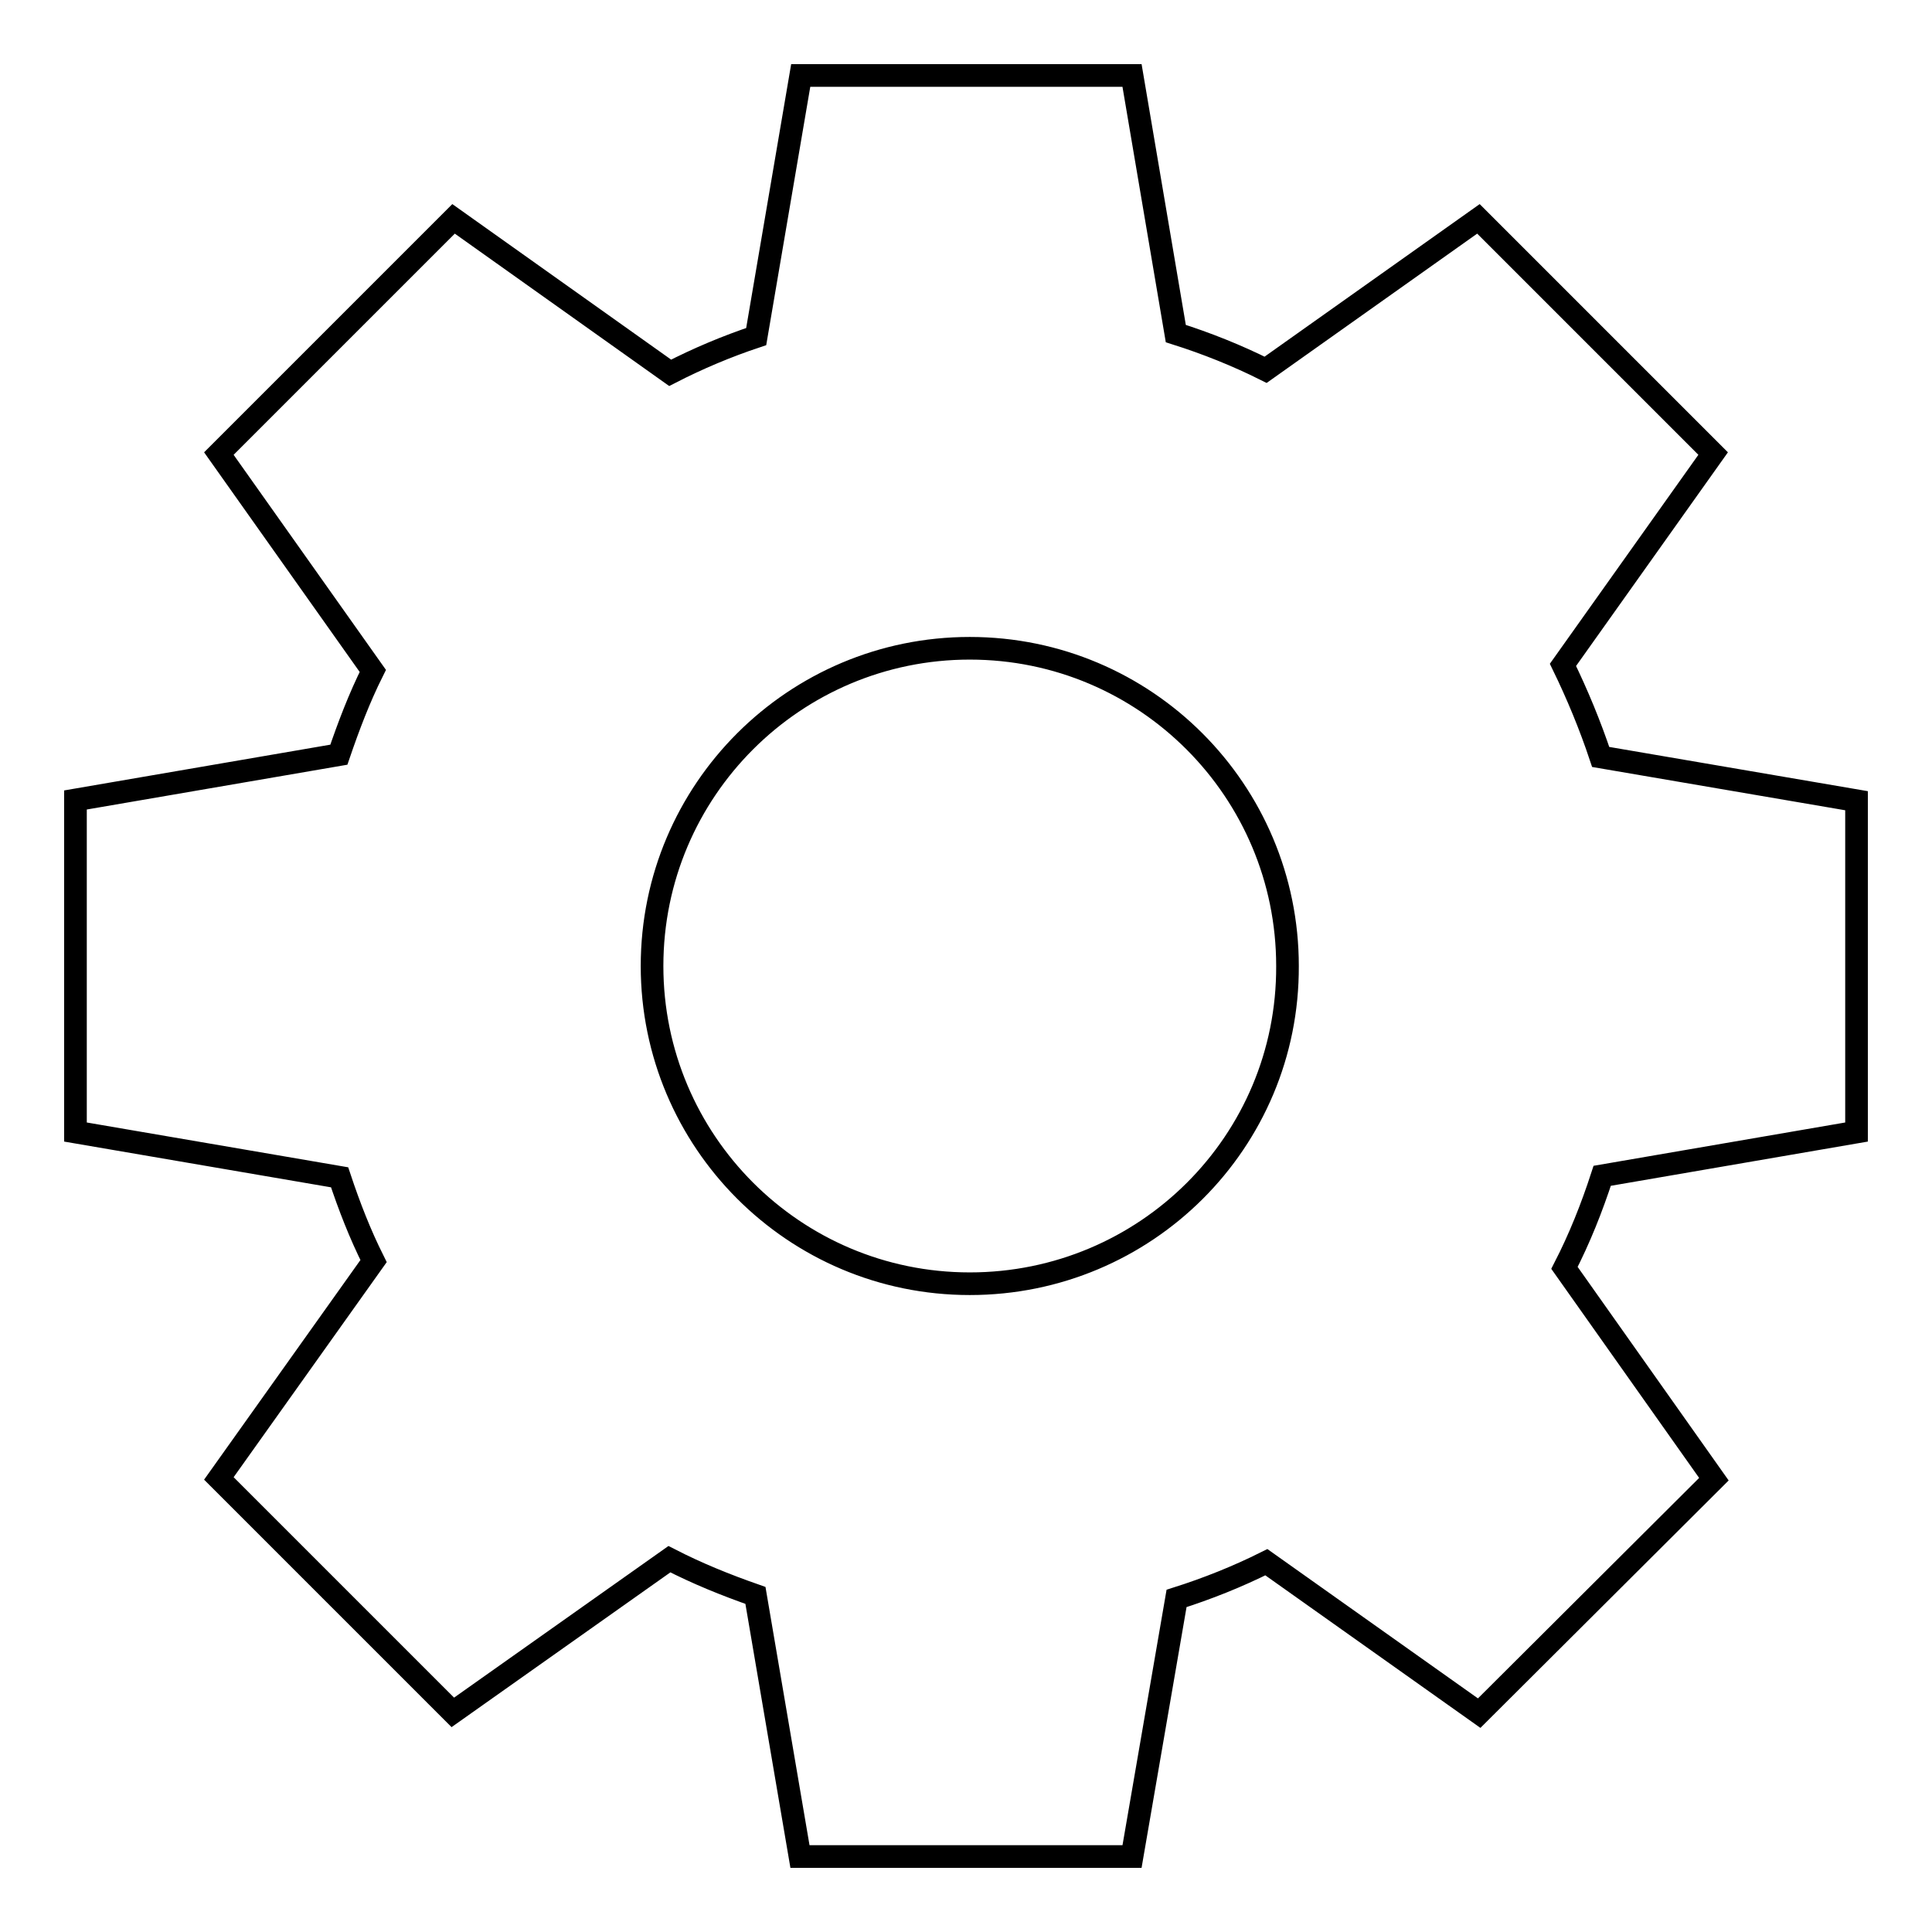<?xml version="1.0" encoding="utf-8"?>
<!-- Svg Vector Icons : http://www.onlinewebfonts.com/icon -->
<!DOCTYPE svg PUBLIC "-//W3C//DTD SVG 1.1//EN" "http://www.w3.org/Graphics/SVG/1.1/DTD/svg11.dtd">
<svg version="1.1" xmlns="http://www.w3.org/2000/svg" xmlns:xlink="http://www.w3.org/1999/xlink" x="0px" y="0px" viewBox="0 0 256 256" enable-background="new 0 0 256 256" xml:space="preserve">
<g><g><path stroke-width="3" fill-opacity="0" stroke="#000000"  d="M246,150v-43.9l-33.9-5.8c-1.4-4.2-3.1-8.3-5-12.2l19.9-28L195.9,29l-28.2,20c-3.8-1.9-7.8-3.5-11.9-4.8L150,10h-43.9l-5.9,34.6c-3.9,1.3-7.7,2.9-11.4,4.8L60.1,29L29,60.1l20.4,28.8c-1.8,3.6-3.2,7.3-4.5,11.1L10,106V150l35,6c1.3,3.9,2.7,7.5,4.5,11.1L29,195.9l31,31l28.7-20.3c3.7,1.9,7.4,3.4,11.4,4.8l5.9,34.6H150l5.9-34.2c4.1-1.3,8.1-2.9,11.9-4.8l28.2,20l31.1-31l-19.8-28c2-3.9,3.6-7.9,5-12.2L246,150z M128.5,170.1c-23.3,0-42.1-18.9-42.1-42.1c0-23.3,18.9-42.1,42.1-42.1c23.3,0,42.1,18.9,42.1,42.1C170.7,151.3,151.8,170.1,128.5,170.1z"/></g></g>
</svg>